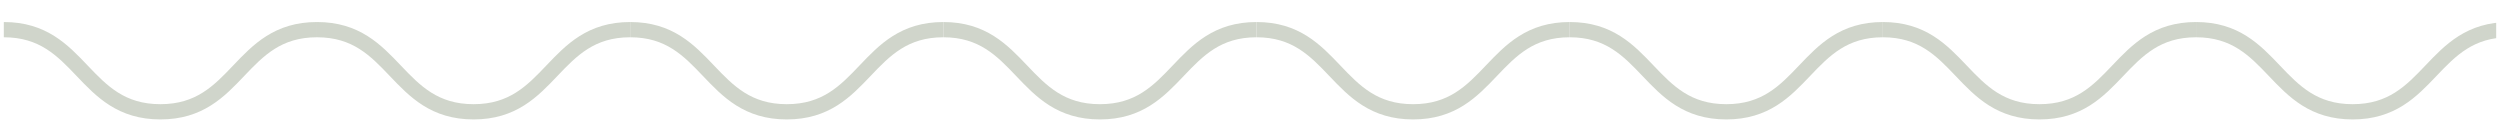 <svg width="328" height="18" viewBox="0 0 328 18" fill="none" xmlns="http://www.w3.org/2000/svg">
<g clip-path="url(#clip0_8972_475589)">
<path d="M0.5 3.891C5.636 3.891 8.204 6.586 10.773 9.28C13.341 11.974 15.909 14.669 21.045 14.669C26.181 14.669 28.749 11.974 31.317 9.28C33.885 6.586 36.453 3.891 41.589 3.891" stroke="#D0D5CB" stroke-width="2"/>
<path d="M41.589 3.891C46.725 3.891 49.293 6.586 51.861 9.28C54.43 11.974 56.998 14.669 62.134 14.669C67.27 14.669 69.838 11.974 72.406 9.28C74.974 6.586 77.541 3.891 82.677 3.891" stroke="#D0D5CB" stroke-width="2"/>
<path d="M82.677 3.891C87.813 3.891 90.381 6.586 92.949 9.28C95.518 11.974 98.086 14.669 103.222 14.669C108.358 14.669 110.926 11.974 113.494 9.28C116.061 6.586 118.629 3.891 123.765 3.891" stroke="#D0D5CB" stroke-width="2"/>
<path d="M123.766 3.891C128.902 3.891 131.47 6.586 134.038 9.28C136.606 11.974 139.175 14.669 144.311 14.669C149.447 14.669 152.015 11.974 154.582 9.28C157.15 6.586 159.718 3.891 164.854 3.891" stroke="#D0D5CB" stroke-width="2"/>
<path d="M164.854 3.891C169.991 3.891 172.559 6.586 175.127 9.28C177.695 11.974 180.264 14.669 185.4 14.669C190.536 14.669 193.103 11.974 195.671 9.28C198.239 6.586 200.807 3.891 205.943 3.891" stroke="#D0D5CB" stroke-width="2"/>
<path d="M205.942 3.891C211.078 3.891 213.647 6.586 216.215 9.28C218.783 11.974 221.352 14.669 226.488 14.669C231.624 14.669 234.191 11.974 236.759 9.28C239.327 6.586 241.895 3.891 247.031 3.891" stroke="#D0D5CB" stroke-width="2"/>
<path d="M247.031 3.891C252.167 3.891 254.736 6.586 257.304 9.28C259.872 11.974 262.44 14.669 267.576 14.669C272.712 14.669 275.28 11.974 277.848 9.28C280.416 6.586 282.984 3.891 288.12 3.891" stroke="#D0D5CB" stroke-width="2"/>
<path d="M288.12 3.891C293.256 3.891 295.824 6.586 298.393 9.28C300.961 11.974 303.529 14.669 308.665 14.669C313.801 14.669 316.369 11.974 318.937 9.28C321.505 6.586 324.073 3.891 329.209 3.891" stroke="#D0D5CB" stroke-width="2"/>
</g>
<defs>
<clipPath id="clip0_8972_475589">
<rect width="327" height="16.777" fill="white" transform="translate(0.5 0.891)"/>
</clipPath>
</defs>
</svg>
